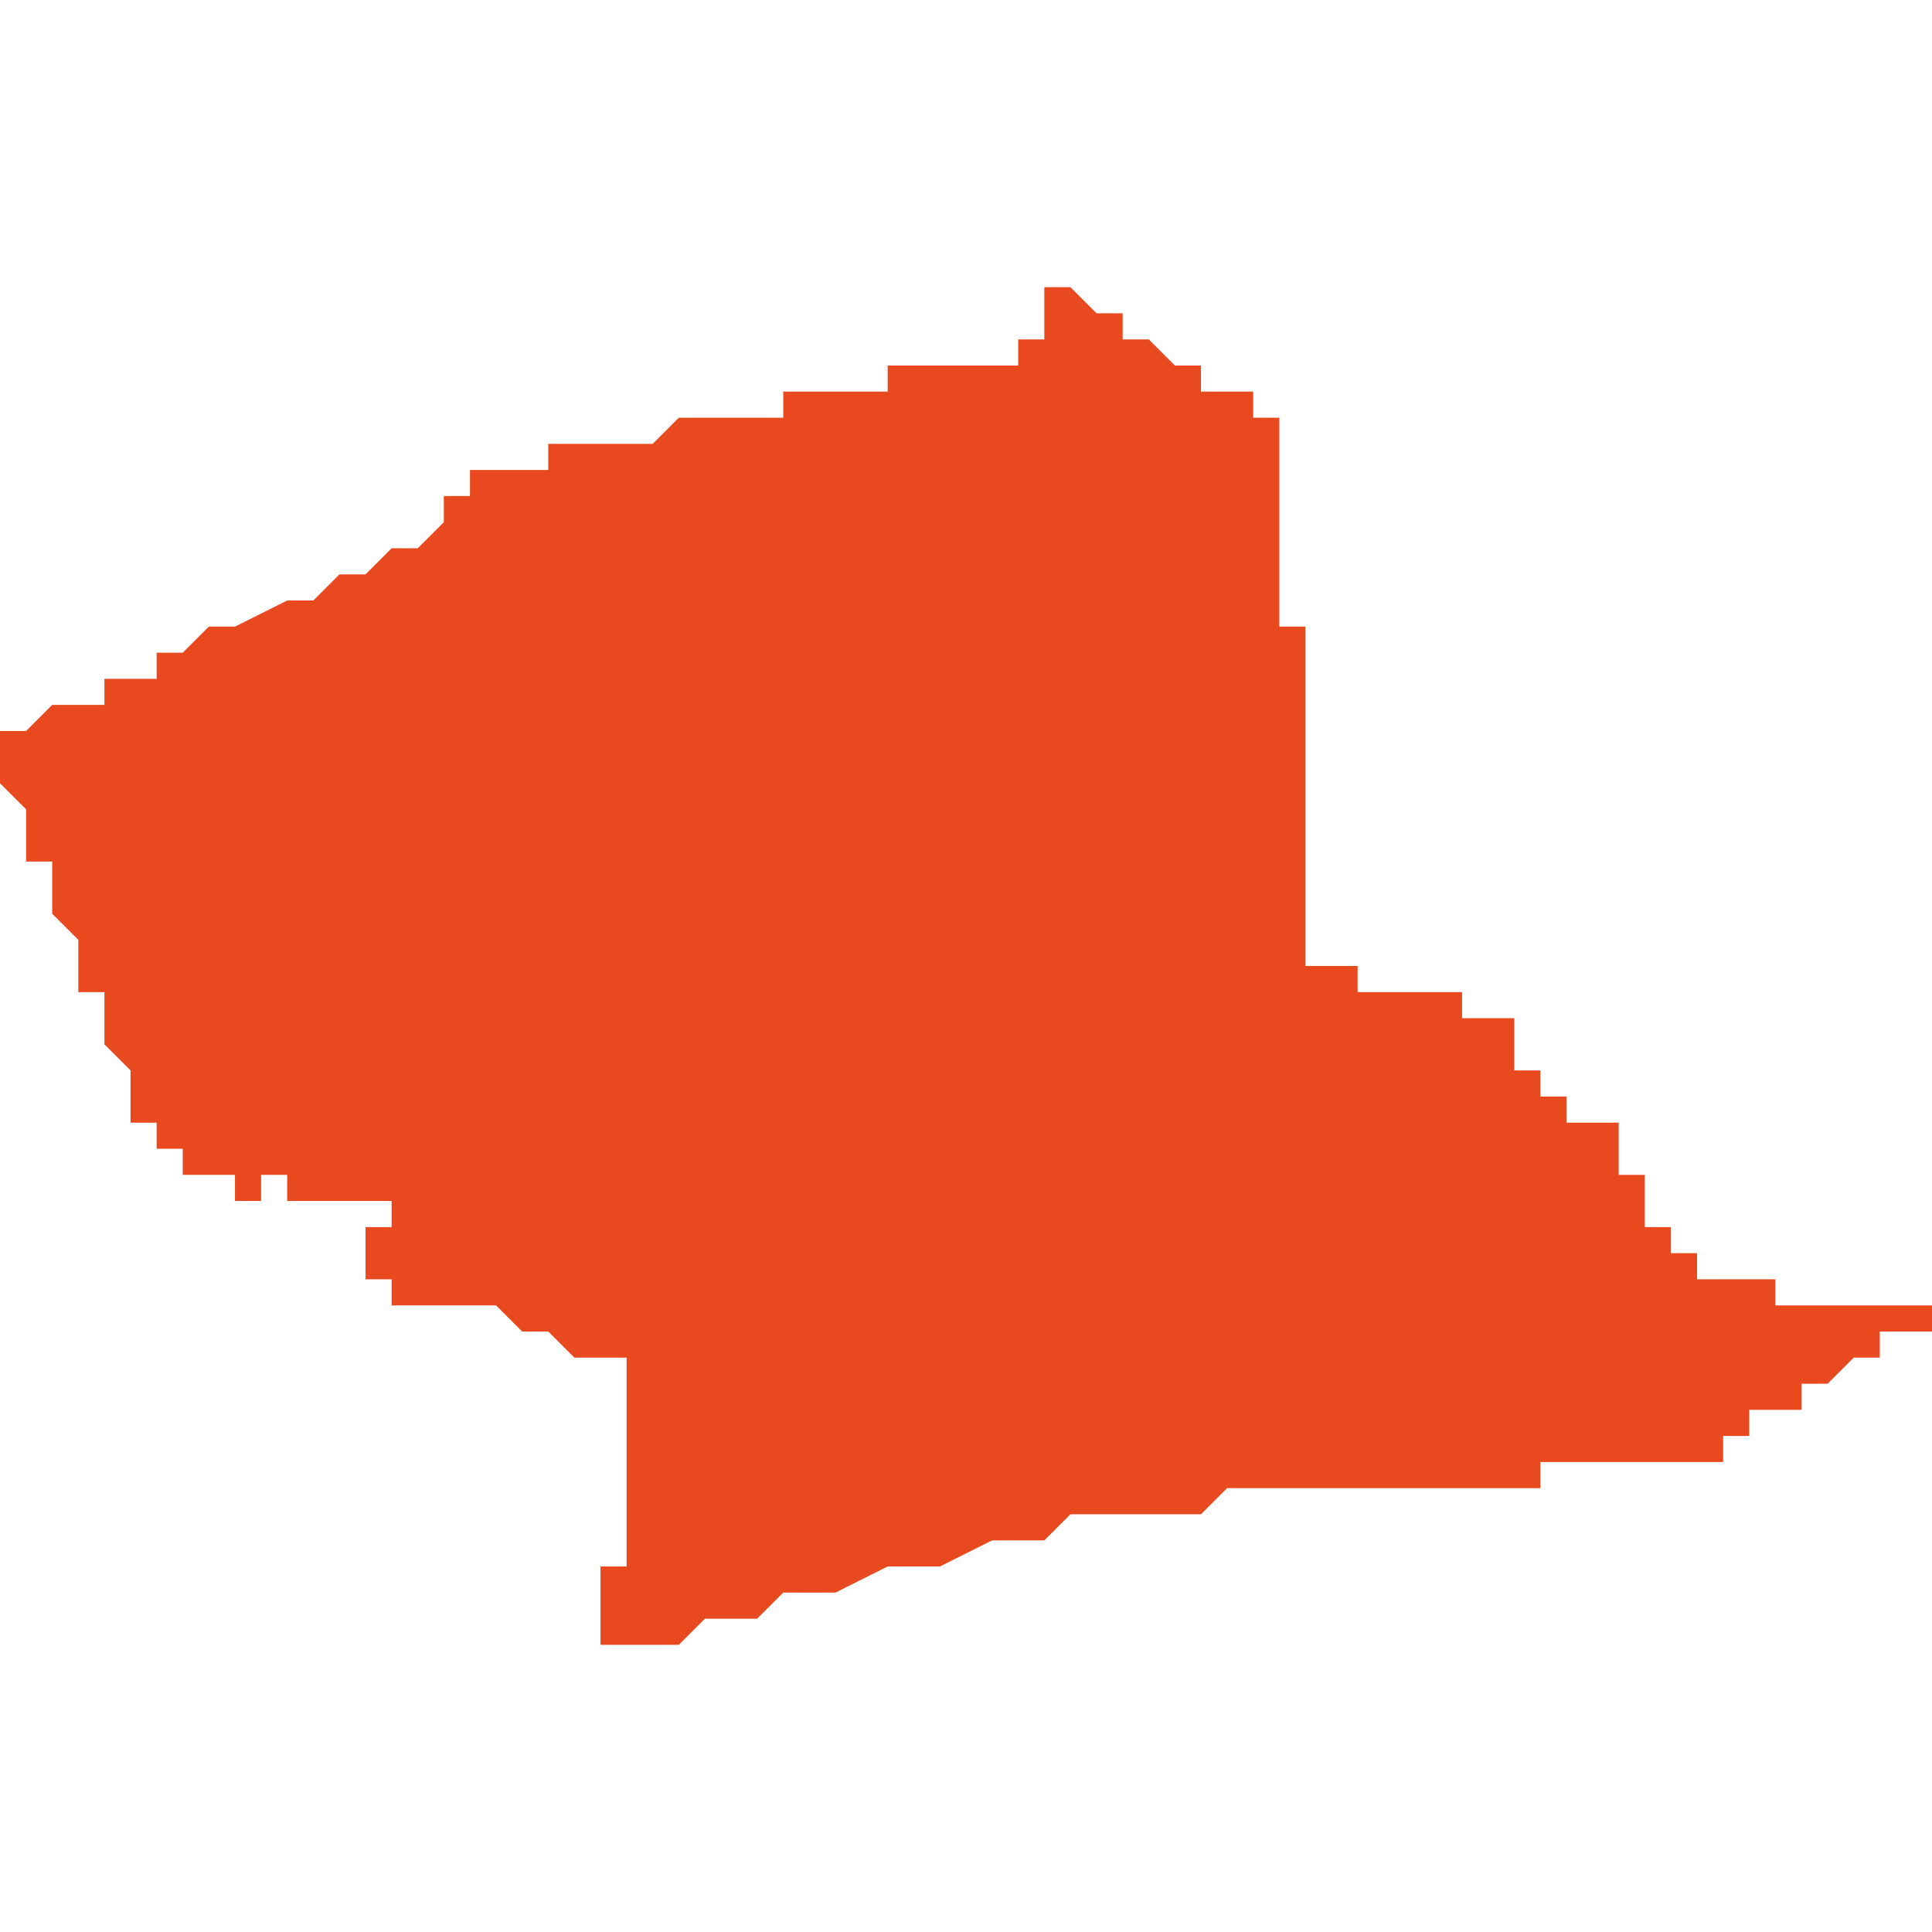 <svg xmlns="http://www.w3.org/2000/svg" xmlns:xlink="http://www.w3.org/1999/xlink" height="300" width="300" viewBox="4.95 -51.949 0.074 0.052"><path d="M 5.008 -51.921 L 5.008 -51.921 5.008 -51.921 5.008 -51.921 5.008 -51.921 5.008 -51.921 5.007 -51.921 5.007 -51.921 5.007 -51.921 5.006 -51.921 5.006 -51.921 5.006 -51.921 5.006 -51.921 5.006 -51.921 5.006 -51.921 5.006 -51.921 5.006 -51.922 5.005 -51.922 5.005 -51.922 5.004 -51.922 5.004 -51.922 5.004 -51.922 5.004 -51.922 5.003 -51.922 5.003 -51.922 5.003 -51.922 5.003 -51.922 5.002 -51.922 5.002 -51.922 5.002 -51.922 5.002 -51.922 5.002 -51.922 5.002 -51.922 5.002 -51.922 5.002 -51.922 5.002 -51.922 5.002 -51.922 5.002 -51.922 5.002 -51.922 5.002 -51.923 5.002 -51.923 5.002 -51.923 5.002 -51.923 5.002 -51.923 5.002 -51.923 5.002 -51.923 5.002 -51.923 5.002 -51.923 5.002 -51.923 5.002 -51.923 5.002 -51.923 5.002 -51.923 5.002 -51.923 5.002 -51.923 5.002 -51.923 5.002 -51.923 5.002 -51.923 5.002 -51.923 5.001 -51.923 5.001 -51.923 5.001 -51.923 5.001 -51.923 5 -51.923 5 -51.923 5 -51.923 5 -51.923 5 -51.923 5 -51.924 5 -51.924 5 -51.924 5 -51.925 5 -51.925 5 -51.925 5 -51.925 5 -51.925 5 -51.926 5 -51.926 5 -51.927 5 -51.927 5 -51.927 5 -51.927 5 -51.928 5 -51.928 5 -51.929 5 -51.929 5 -51.929 5 -51.929 5 -51.93 5 -51.931 5 -51.931 5 -51.931 5 -51.931 5 -51.932 5 -51.932 5 -51.932 5 -51.932 5 -51.933 5 -51.933 5 -51.933 5 -51.933 5 -51.933 5 -51.933 5 -51.934 5 -51.934 5 -51.934 5 -51.934 5 -51.934 5 -51.935 5 -51.935 4.999 -51.935 5 -51.935 5 -51.935 5 -51.936 5 -51.936 5 -51.936 5 -51.936 4.999 -51.936 4.999 -51.936 4.999 -51.937 4.999 -51.937 4.999 -51.937 4.999 -51.937 4.999 -51.937 4.999 -51.938 4.999 -51.938 4.999 -51.938 4.999 -51.938 4.999 -51.938 4.999 -51.939 4.999 -51.939 4.999 -51.939 4.999 -51.94 4.999 -51.94 4.999 -51.94 4.999 -51.941 4.999 -51.941 4.999 -51.941 4.999 -51.941 4.999 -51.941 4.999 -51.942 4.999 -51.942 4.999 -51.942 4.999 -51.942 4.999 -51.943 4.999 -51.943 4.999 -51.943 4.999 -51.943 4.999 -51.943 4.999 -51.943 4.999 -51.943 4.999 -51.943 4.999 -51.943 4.999 -51.944 4.999 -51.944 4.999 -51.944 4.999 -51.944 4.998 -51.944 4.998 -51.944 4.998 -51.944 4.998 -51.944 4.998 -51.945 4.998 -51.945 4.997 -51.945 4.997 -51.945 4.997 -51.945 4.997 -51.945 4.997 -51.945 4.996 -51.945 4.996 -51.945 4.996 -51.945 4.996 -51.946 4.996 -51.946 4.996 -51.946 4.995 -51.946 4.995 -51.946 4.995 -51.946 4.995 -51.946 4.995 -51.946 4.995 -51.946 4.995 -51.946 4.994 -51.947 4.994 -51.947 4.994 -51.947 4.994 -51.947 4.994 -51.947 4.994 -51.947 4.993 -51.947 4.993 -51.947 4.993 -51.947 4.993 -51.948 4.993 -51.948 4.993 -51.948 4.993 -51.948 4.993 -51.948 4.993 -51.948 4.993 -51.948 4.993 -51.948 4.992 -51.948 4.992 -51.948 4.992 -51.948 4.992 -51.948 4.991 -51.949 4.991 -51.949 4.991 -51.949 4.991 -51.949 4.991 -51.949 4.991 -51.949 4.991 -51.949 4.99 -51.949 4.99 -51.949 4.99 -51.949 4.99 -51.949 4.99 -51.949 4.99 -51.949 4.99 -51.949 4.99 -51.949 4.99 -51.949 4.99 -51.949 4.99 -51.949 4.99 -51.948 4.99 -51.948 4.99 -51.947 4.99 -51.947 4.99 -51.947 4.99 -51.947 4.99 -51.947 4.99 -51.947 4.99 -51.947 4.99 -51.947 4.99 -51.947 4.989 -51.947 4.989 -51.947 4.989 -51.946 4.989 -51.946 4.988 -51.946 4.988 -51.946 4.988 -51.946 4.988 -51.946 4.988 -51.946 4.988 -51.946 4.988 -51.946 4.988 -51.946 4.987 -51.946 4.987 -51.946 4.986 -51.946 4.986 -51.946 4.986 -51.946 4.985 -51.946 4.984 -51.946 4.984 -51.945 4.984 -51.945 4.983 -51.945 4.982 -51.945 4.982 -51.945 4.981 -51.945 4.981 -51.945 4.98 -51.945 4.98 -51.944 4.979 -51.944 4.979 -51.944 4.978 -51.944 4.978 -51.944 4.978 -51.944 4.977 -51.944 4.977 -51.944 4.977 -51.944 4.977 -51.944 4.976 -51.944 4.976 -51.944 4.976 -51.944 4.976 -51.944 4.975 -51.943 4.975 -51.943 4.975 -51.943 4.975 -51.943 4.974 -51.943 4.974 -51.943 4.974 -51.943 4.974 -51.943 4.973 -51.943 4.973 -51.943 4.973 -51.943 4.972 -51.943 4.972 -51.943 4.972 -51.943 4.972 -51.943 4.972 -51.943 4.971 -51.943 4.971 -51.942 4.971 -51.942 4.971 -51.942 4.971 -51.942 4.971 -51.942 4.97 -51.942 4.97 -51.942 4.97 -51.942 4.97 -51.942 4.97 -51.942 4.97 -51.942 4.97 -51.942 4.97 -51.942 4.97 -51.942 4.97 -51.942 4.969 -51.942 4.969 -51.942 4.969 -51.942 4.969 -51.942 4.969 -51.942 4.969 -51.942 4.968 -51.942 4.968 -51.941 4.967 -51.941 4.967 -51.941 4.967 -51.941 4.967 -51.941 4.967 -51.941 4.967 -51.941 4.967 -51.941 4.967 -51.941 4.967 -51.941 4.967 -51.941 4.967 -51.941 4.967 -51.941 4.967 -51.941 4.967 -51.941 4.967 -51.941 4.967 -51.941 4.967 -51.941 4.967 -51.94 4.967 -51.94 4.967 -51.94 4.967 -51.94 4.967 -51.94 4.967 -51.94 4.967 -51.94 4.967 -51.94 4.967 -51.94 4.967 -51.94 4.967 -51.94 4.967 -51.94 4.967 -51.94 4.967 -51.94 4.967 -51.94 4.967 -51.94 4.967 -51.94 4.966 -51.939 4.966 -51.939 4.965 -51.939 4.965 -51.939 4.964 -51.938 4.963 -51.938 4.963 -51.938 4.962 -51.937 4.962 -51.937 4.961 -51.937 4.961 -51.937 4.959 -51.936 4.959 -51.936 4.959 -51.936 4.958 -51.936 4.958 -51.936 4.957 -51.935 4.957 -51.935 4.956 -51.935 4.956 -51.934 4.955 -51.934 4.955 -51.934 4.955 -51.934 4.954 -51.934 4.954 -51.933 4.953 -51.933 4.953 -51.933 4.953 -51.933 4.952 -51.933 4.952 -51.933 4.951 -51.932 4.951 -51.932 4.951 -51.932 4.95 -51.932 4.95 -51.932 4.95 -51.932 4.95 -51.932 4.95 -51.932 4.95 -51.931 4.95 -51.931 4.95 -51.93 4.95 -51.93 4.951 -51.929 4.951 -51.929 4.951 -51.928 4.951 -51.928 4.951 -51.928 4.951 -51.928 4.951 -51.927 4.951 -51.927 4.952 -51.927 4.952 -51.927 4.952 -51.926 4.952 -51.926 4.952 -51.926 4.952 -51.926 4.952 -51.926 4.952 -51.925 4.952 -51.925 4.952 -51.925 4.953 -51.924 4.953 -51.924 4.953 -51.923 4.953 -51.922 4.954 -51.922 4.954 -51.921 4.954 -51.921 4.954 -51.92 4.955 -51.919 4.955 -51.918 4.955 -51.917 4.956 -51.917 4.956 -51.916 4.956 -51.916 4.956 -51.916 4.956 -51.916 4.956 -51.916 4.956 -51.916 4.956 -51.916 4.957 -51.916 4.957 -51.915 4.957 -51.915 4.957 -51.915 4.958 -51.915 4.958 -51.915 4.958 -51.915 4.959 -51.915 4.959 -51.915 4.959 -51.915 4.959 -51.915 4.959 -51.914 4.96 -51.914 4.96 -51.914 4.96 -51.914 4.96 -51.915 4.96 -51.915 4.96 -51.915 4.96 -51.915 4.961 -51.915 4.961 -51.914 4.962 -51.914 4.963 -51.914 4.963 -51.914 4.964 -51.914 4.965 -51.914 4.965 -51.914 4.965 -51.913 4.965 -51.913 4.964 -51.913 4.964 -51.913 4.964 -51.913 4.964 -51.913 4.963 -51.913 4.963 -51.913 4.963 -51.913 4.963 -51.913 4.963 -51.913 4.964 -51.913 4.964 -51.912 4.964 -51.912 4.964 -51.912 4.964 -51.912 4.964 -51.912 4.964 -51.912 4.964 -51.912 4.964 -51.912 4.964 -51.912 4.964 -51.911 4.964 -51.911 4.964 -51.911 4.964 -51.911 4.964 -51.911 4.964 -51.911 4.964 -51.911 4.964 -51.911 4.964 -51.911 4.964 -51.911 4.964 -51.911 4.965 -51.911 4.965 -51.911 4.965 -51.91 4.966 -51.91 4.966 -51.91 4.966 -51.91 4.966 -51.91 4.966 -51.91 4.967 -51.91 4.967 -51.91 4.967 -51.91 4.967 -51.91 4.968 -51.91 4.968 -51.91 4.968 -51.91 4.968 -51.91 4.969 -51.91 4.969 -51.91 4.969 -51.91 4.97 -51.909 4.971 -51.909 4.971 -51.909 4.971 -51.909 4.972 -51.908 4.972 -51.908 4.972 -51.908 4.973 -51.908 4.973 -51.908 4.973 -51.908 4.973 -51.908 4.974 -51.908 4.974 -51.908 4.974 -51.908 4.974 -51.908 4.974 -51.908 4.974 -51.908 4.974 -51.907 4.974 -51.907 4.974 -51.907 4.974 -51.907 4.974 -51.907 4.974 -51.907 4.974 -51.906 4.974 -51.906 4.974 -51.906 4.974 -51.906 4.974 -51.906 4.974 -51.905 4.974 -51.905 4.974 -51.905 4.974 -51.904 4.974 -51.904 4.974 -51.903 4.974 -51.903 4.974 -51.903 4.974 -51.902 4.974 -51.902 4.974 -51.902 4.974 -51.901 4.974 -51.901 4.974 -51.901 4.974 -51.9 4.973 -51.9 4.973 -51.9 4.973 -51.899 4.973 -51.898 4.973 -51.898 4.973 -51.898 4.973 -51.897 4.973 -51.897 4.973 -51.897 4.973 -51.897 4.973 -51.897 4.973 -51.897 4.974 -51.897 4.974 -51.897 4.974 -51.897 4.974 -51.897 4.974 -51.897 4.974 -51.897 4.974 -51.897 4.974 -51.897 4.975 -51.897 4.975 -51.897 4.975 -51.897 4.976 -51.897 4.977 -51.898 4.978 -51.898 4.979 -51.898 4.98 -51.899 4.98 -51.899 4.98 -51.899 4.98 -51.899 4.98 -51.899 4.98 -51.899 4.982 -51.899 4.984 -51.9 4.984 -51.9 4.985 -51.9 4.985 -51.9 4.985 -51.9 4.985 -51.9 4.986 -51.9 4.986 -51.9 4.988 -51.901 4.988 -51.901 4.988 -51.901 4.988 -51.901 4.989 -51.901 4.99 -51.901 4.991 -51.902 4.991 -51.902 4.992 -51.902 4.992 -51.902 4.993 -51.902 4.993 -51.902 4.993 -51.902 4.993 -51.902 4.994 -51.902 4.994 -51.902 4.994 -51.902 4.994 -51.902 4.994 -51.902 4.994 -51.902 4.994 -51.902 4.994 -51.902 4.994 -51.902 4.994 -51.902 4.995 -51.902 4.995 -51.902 4.995 -51.902 4.995 -51.902 4.995 -51.902 4.995 -51.902 4.996 -51.902 4.996 -51.902 4.996 -51.902 4.996 -51.902 4.997 -51.903 4.997 -51.903 4.998 -51.903 4.998 -51.903 4.998 -51.903 4.998 -51.903 4.998 -51.903 4.998 -51.903 4.998 -51.903 4.998 -51.903 4.998 -51.903 4.999 -51.903 4.999 -51.903 4.999 -51.903 4.999 -51.903 4.999 -51.903 5 -51.903 5 -51.903 5.001 -51.903 5.001 -51.903 5.001 -51.903 5.001 -51.903 5.001 -51.903 5.002 -51.903 5.002 -51.903 5.003 -51.903 5.003 -51.903 5.004 -51.903 5.004 -51.903 5.004 -51.903 5.005 -51.903 5.005 -51.903 5.005 -51.903 5.005 -51.903 5.006 -51.903 5.006 -51.903 5.006 -51.903 5.007 -51.903 5.007 -51.903 5.007 -51.903 5.007 -51.903 5.008 -51.903 5.008 -51.903 5.008 -51.903 5.008 -51.903 5.008 -51.903 5.008 -51.903 5.009 -51.903 5.009 -51.903 5.009 -51.903 5.009 -51.903 5.009 -51.903 5.009 -51.903 5.009 -51.904 5.01 -51.904 5.01 -51.904 5.01 -51.904 5.01 -51.904 5.01 -51.904 5.01 -51.904 5.01 -51.904 5.011 -51.904 5.011 -51.904 5.011 -51.904 5.011 -51.904 5.012 -51.904 5.012 -51.904 5.012 -51.904 5.012 -51.904 5.012 -51.904 5.012 -51.904 5.012 -51.904 5.012 -51.904 5.012 -51.904 5.012 -51.904 5.012 -51.904 5.012 -51.904 5.012 -51.904 5.012 -51.904 5.012 -51.904 5.013 -51.904 5.013 -51.904 5.013 -51.904 5.013 -51.904 5.013 -51.904 5.013 -51.904 5.013 -51.904 5.014 -51.904 5.014 -51.904 5.014 -51.904 5.014 -51.904 5.014 -51.904 5.014 -51.904 5.014 -51.904 5.015 -51.904 5.015 -51.904 5.015 -51.904 5.015 -51.904 5.015 -51.904 5.015 -51.904 5.015 -51.904 5.015 -51.904 5.015 -51.904 5.015 -51.904 5.015 -51.904 5.016 -51.904 5.016 -51.905 5.016 -51.905 5.016 -51.905 5.016 -51.905 5.016 -51.905 5.016 -51.905 5.017 -51.905 5.017 -51.905 5.017 -51.905 5.017 -51.905 5.017 -51.905 5.017 -51.905 5.017 -51.905 5.017 -51.905 5.017 -51.906 5.018 -51.906 5.018 -51.906 5.018 -51.906 5.018 -51.906 5.019 -51.906 5.019 -51.906 5.019 -51.907 5.019 -51.907 5.019 -51.907 5.019 -51.907 5.019 -51.907 5.019 -51.907 5.019 -51.907 5.019 -51.907 5.019 -51.907 5.02 -51.907 5.02 -51.907 5.02 -51.907 5.02 -51.907 5.02 -51.907 5.021 -51.908 5.021 -51.908 5.021 -51.908 5.021 -51.908 5.021 -51.908 5.021 -51.908 5.021 -51.908 5.022 -51.908 5.022 -51.908 5.022 -51.909 5.022 -51.909 5.023 -51.909 5.023 -51.909 5.023 -51.909 5.024 -51.909 5.024 -51.91 5.024 -51.91 5.024 -51.91 5.024 -51.91 5.024 -51.91 5.024 -51.91 5.024 -51.91 5.024 -51.91 5.024 -51.91 5.024 -51.91 5.024 -51.91 5.024 -51.91 5.024 -51.91 5.024 -51.91 5.024 -51.91 5.024 -51.91 5.024 -51.91 5.024 -51.91 5.024 -51.91 5.024 -51.91 5.024 -51.91 5.023 -51.91 5.023 -51.91 5.023 -51.91 5.023 -51.91 5.023 -51.91 5.023 -51.91 5.023 -51.91 5.022 -51.91 5.022 -51.91 5.022 -51.91 5.022 -51.91 5.022 -51.91 5.022 -51.91 5.022 -51.91 5.022 -51.91 5.022 -51.91 5.021 -51.91 5.021 -51.91 5.02 -51.91 5.02 -51.91 5.02 -51.91 5.02 -51.91 5.019 -51.91 5.019 -51.91 5.019 -51.91 5.019 -51.91 5.019 -51.91 5.019 -51.91 5.019 -51.91 5.019 -51.91 5.019 -51.91 5.019 -51.91 5.018 -51.91 5.018 -51.911 5.018 -51.911 5.018 -51.911 5.018 -51.911 5.017 -51.911 5.017 -51.911 5.017 -51.911 5.017 -51.911 5.017 -51.911 5.016 -51.911 5.016 -51.911 5.016 -51.911 5.016 -51.911 5.016 -51.911 5.016 -51.911 5.016 -51.911 5.015 -51.911 5.015 -51.911 5.015 -51.911 5.015 -51.911 5.015 -51.911 5.015 -51.911 5.015 -51.911 5.015 -51.911 5.015 -51.911 5.015 -51.911 5.015 -51.912 5.015 -51.912 5.014 -51.912 5.014 -51.912 5.014 -51.912 5.014 -51.912 5.014 -51.912 5.014 -51.912 5.014 -51.912 5.014 -51.913 5.014 -51.913 5.014 -51.913 5.013 -51.913 5.013 -51.913 5.013 -51.913 5.013 -51.913 5.013 -51.913 5.013 -51.913 5.013 -51.913 5.013 -51.913 5.013 -51.913 5.013 -51.913 5.013 -51.913 5.013 -51.914 5.013 -51.914 5.013 -51.914 5.013 -51.914 5.013 -51.914 5.013 -51.914 5.013 -51.914 5.013 -51.914 5.013 -51.914 5.013 -51.914 5.013 -51.914 5.013 -51.914 5.013 -51.914 5.013 -51.914 5.013 -51.914 5.013 -51.914 5.013 -51.914 5.013 -51.915 5.013 -51.915 5.013 -51.915 5.013 -51.915 5.013 -51.915 5.012 -51.915 5.012 -51.915 5.012 -51.915 5.012 -51.916 5.012 -51.916 5.012 -51.916 5.012 -51.916 5.012 -51.916 5.012 -51.916 5.012 -51.916 5.012 -51.916 5.012 -51.916 5.012 -51.917 5.012 -51.917 5.012 -51.917 5.011 -51.917 5.011 -51.917 5.011 -51.917 5.011 -51.917 5.011 -51.917 5.011 -51.917 5.011 -51.917 5.011 -51.917 5.011 -51.917 5.011 -51.917 5.01 -51.917 5.01 -51.917 5.01 -51.917 5.01 -51.918 5.01 -51.918 5.01 -51.918 5.009 -51.918 5.009 -51.918 5.009 -51.918 5.009 -51.918 5.009 -51.918 5.009 -51.918 5.009 -51.918 5.009 -51.918 5.009 -51.919 5.009 -51.919 5.008 -51.919 5.008 -51.919 5.008 -51.919 5.008 -51.919 5.008 -51.919 5.008 -51.919 5.008 -51.92 5.008 -51.92 5.008 -51.92 5.008 -51.92 5.008 -51.92 5.008 -51.92 5.008 -51.92 5.008 -51.92 5.008 -51.921 5.008 -51.921 5.008 -51.921 5.008 -51.921 5.008 -51.921 5.008 -51.921 5.008 -51.921 5.008 -51.921 5.008 -51.921 5.008 -51.921 Z" fill="#e8491e" /></svg>